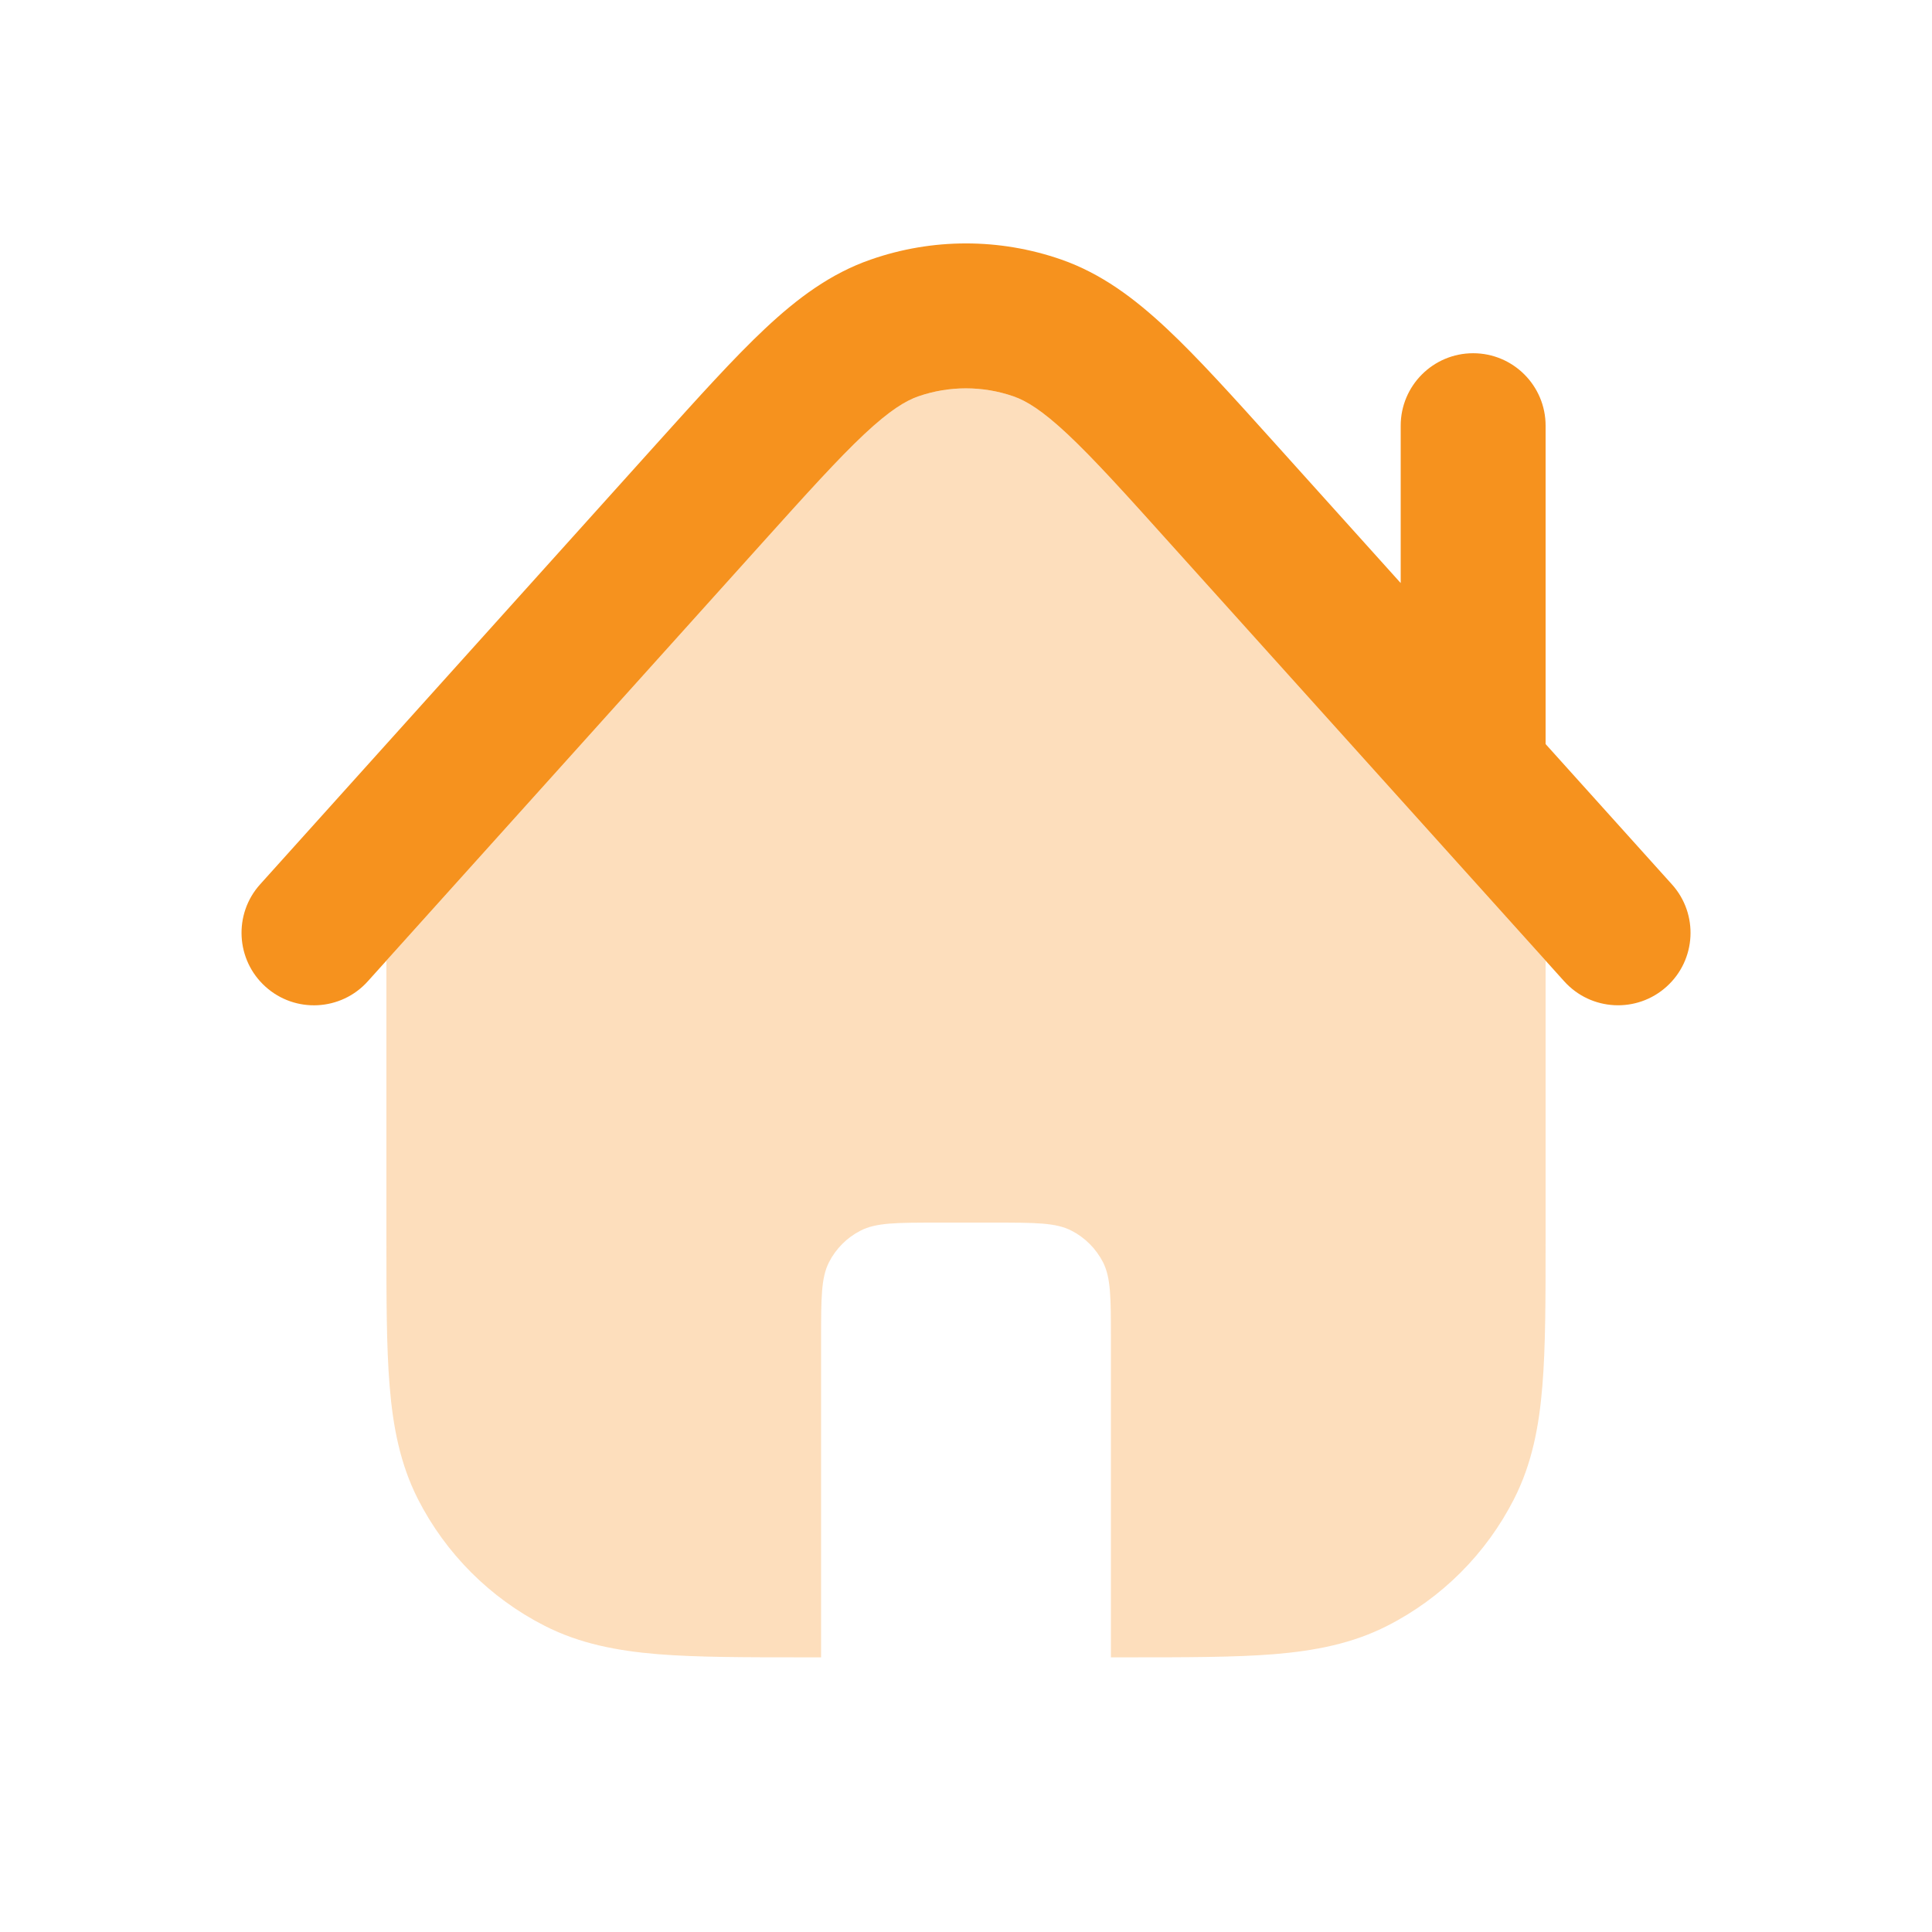 <?xml version="1.0" encoding="UTF-8"?> <svg xmlns="http://www.w3.org/2000/svg" width="24" height="24" viewBox="0 0 24 24" fill="none"><g clip-path="url(#clip0_10251_117447)"><path opacity="0.3" d="M4.8 15.406V11.934L9.457 6.758C10.023 6.129 10.411 5.699 10.736 5.394C11.055 5.095 11.25 4.979 11.407 4.925C11.79 4.791 12.207 4.791 12.591 4.924C12.748 4.979 12.943 5.095 13.261 5.394C13.587 5.699 13.975 6.129 14.541 6.758L19.2 11.934V15.406C19.2 16.13 19.2 16.728 19.16 17.215C19.119 17.721 19.03 18.186 18.807 18.623C18.462 19.3 17.912 19.851 17.234 20.196C16.797 20.419 16.332 20.507 15.826 20.549C15.339 20.588 14.742 20.588 14.017 20.588H13.8V16.628C13.8 16.124 13.8 15.872 13.702 15.68C13.615 15.511 13.478 15.373 13.308 15.287C13.116 15.188 12.864 15.188 12.36 15.188H11.64C11.136 15.188 10.884 15.188 10.691 15.287C10.522 15.373 10.384 15.511 10.298 15.68C10.2 15.872 10.2 16.124 10.2 16.628V20.588H9.983C9.258 20.588 8.66 20.588 8.173 20.549C7.667 20.507 7.202 20.419 6.765 20.196C6.088 19.851 5.537 19.3 5.192 18.623C4.97 18.186 4.881 17.721 4.84 17.215C4.8 16.728 4.8 16.13 4.8 15.406Z" fill="#F6921E"></path><path d="M10.815 3.225C11.582 2.957 12.416 2.957 13.183 3.224C13.681 3.398 14.091 3.705 14.493 4.081C14.881 4.444 15.319 4.931 15.853 5.524L17.4 7.243V5.288C17.4 4.791 17.803 4.388 18.3 4.388C18.797 4.388 19.2 4.791 19.2 5.288V9.243L20.769 10.986C21.102 11.355 21.072 11.925 20.702 12.257C20.333 12.589 19.764 12.56 19.431 12.19L14.541 6.758C13.975 6.128 13.587 5.699 13.262 5.394C12.943 5.095 12.748 4.979 12.591 4.924C12.208 4.791 11.79 4.791 11.407 4.924C11.25 4.979 11.055 5.095 10.736 5.394C10.411 5.699 10.023 6.129 9.457 6.758L4.569 12.19C4.237 12.56 3.667 12.59 3.298 12.257C2.929 11.925 2.899 11.355 3.231 10.986L8.145 5.525C8.679 4.932 9.117 4.445 9.505 4.081C9.906 3.705 10.317 3.398 10.815 3.225Z" fill="#F6921E"></path></g><defs><clipPath id="clip0_10251_117447"><rect width="24" height="24" fill="white"></rect></clipPath></defs></svg> 